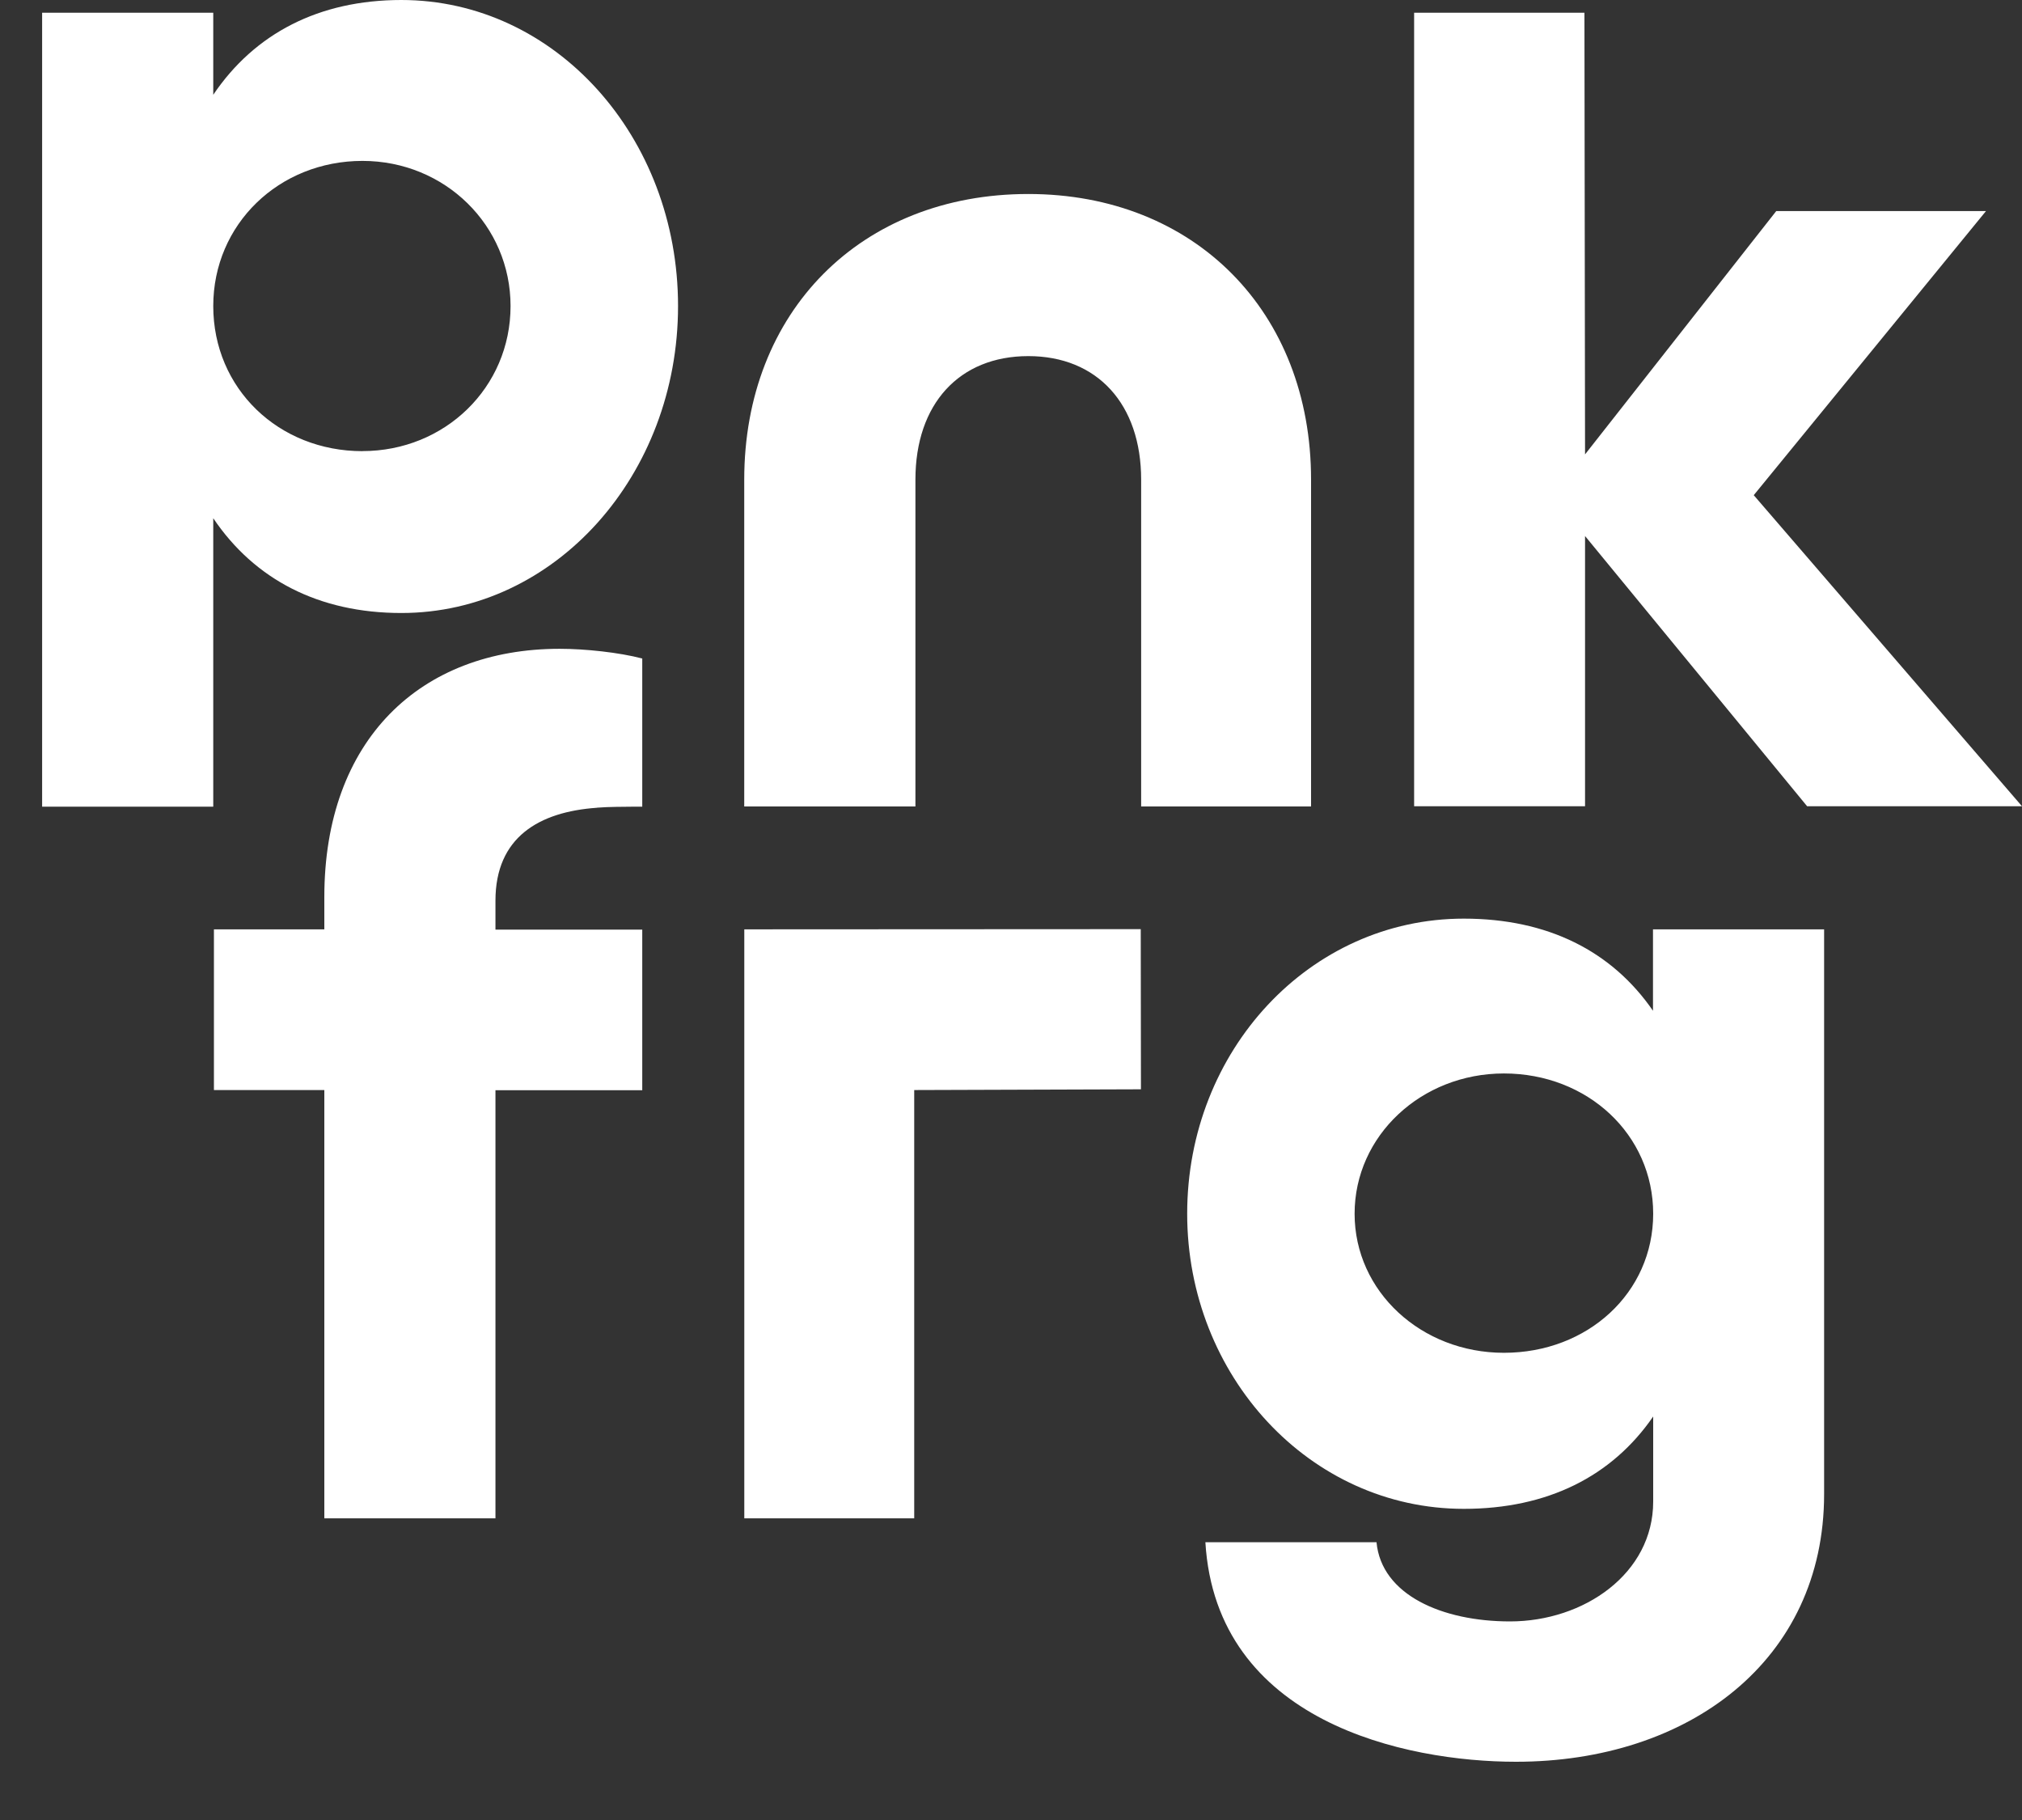 <svg width="30" height="27" viewBox="0 0 30 27" fill="none" xmlns="http://www.w3.org/2000/svg">
<rect x="0" y="0" width="30" height="27" fill="#333333" stroke="none"/>
<g id="Frame">
<path id="Vector" d="M5.955 0C4.73 0 3.777 0.498 3.164 1.406V0.189H0.625V11.967H3.164V7.688C3.777 8.597 4.73 9.094 5.955 9.094C8.239 9.094 10.06 7.046 10.06 4.54C10.06 2.03 8.239 0 5.954 0H5.955ZM5.378 6.693C4.135 6.693 3.164 5.766 3.164 4.54C3.164 3.328 4.138 2.387 5.378 2.387C6.604 2.387 7.575 3.346 7.575 4.54C7.575 5.748 6.601 6.692 5.378 6.692V6.693ZM19.452 11.964V7.115C19.452 4.624 17.723 2.878 15.257 2.878C12.772 2.878 11.042 4.624 11.042 7.116V11.964H13.582V7.115C13.582 5.994 14.231 5.283 15.257 5.283C16.282 5.283 16.931 5.997 16.931 7.116V11.964H19.452ZM23.517 11.961V7.952L26.812 11.961H30L26.02 7.346L29.466 3.131H26.354L23.517 6.741L23.508 0.189H20.981V11.961H23.517V11.961Z" fill="white"/>
<path id="Vector_2" d="M8.859 11.982C9.05 11.967 9.238 11.97 9.417 11.967H9.529V9.769C9.186 9.679 8.683 9.625 8.304 9.625C6.235 9.625 4.812 10.978 4.812 13.307V13.787H3.174V16.171H4.812V22.525H7.351V16.174H9.529V13.791H7.351V13.362C7.351 12.421 7.997 12.043 8.859 11.983V11.982ZM11.043 13.787V22.525H13.564V16.171L16.928 16.16L16.925 13.784L11.043 13.787V13.787ZM24.528 14.999C23.915 14.108 22.962 13.628 21.718 13.628C19.431 13.628 17.614 15.587 17.614 18.006C17.614 20.408 19.431 22.384 21.718 22.384C22.959 22.384 23.915 21.904 24.528 21.014V22.276C24.528 23.344 23.502 24.054 22.404 24.054C21.397 24.054 20.496 23.661 20.423 22.879H17.884C18.045 25.547 20.854 26.136 22.492 26.136C25.049 26.136 27.064 24.639 27.064 22.165V13.787H24.525V14.999H24.528ZM22.313 20.069C21.088 20.069 20.098 19.16 20.098 18.006C20.098 16.849 21.087 15.925 22.313 15.925C23.557 15.925 24.528 16.834 24.528 18.006C24.528 19.178 23.557 20.069 22.313 20.069Z" fill="white"/>
</g>
</svg>
